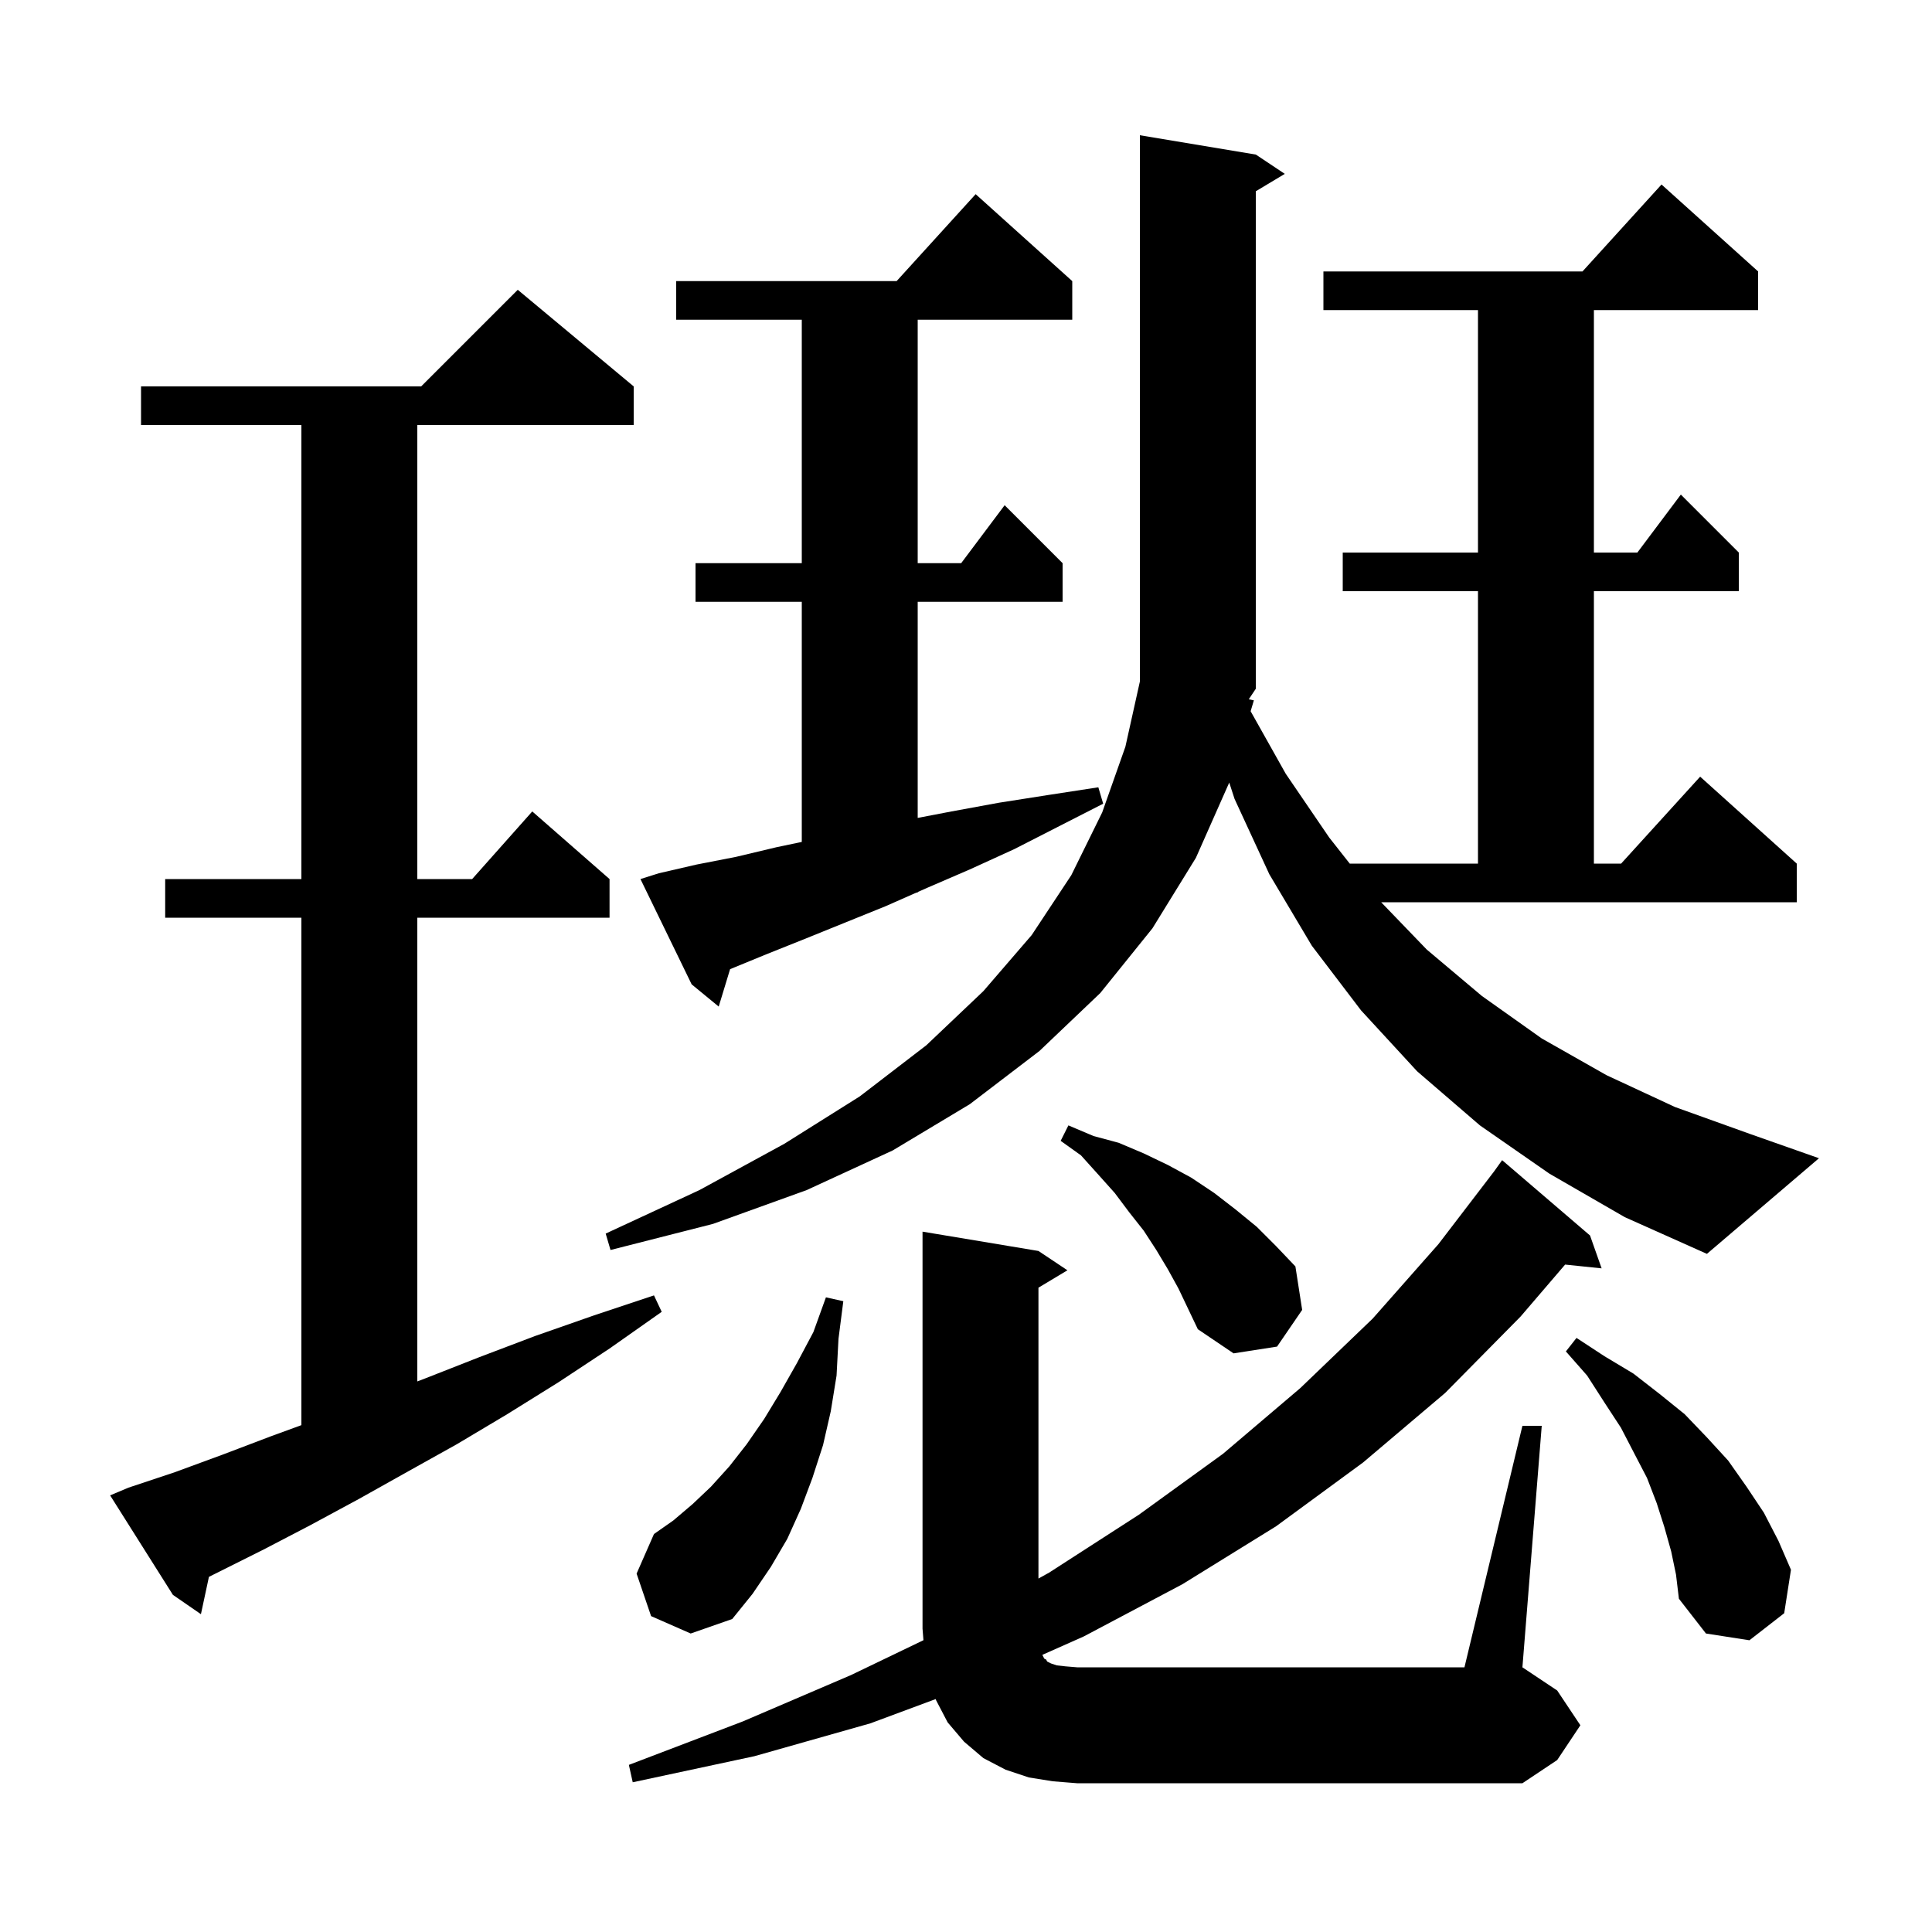 <svg xmlns="http://www.w3.org/2000/svg" xmlns:xlink="http://www.w3.org/1999/xlink" version="1.1" baseProfile="full" viewBox="0 0 200 200" width="200" height="200"><g fill="currentColor"><path d="M 109.0 184.4 L 106.5 184.0 L 104.1 183.2 L 101.8 182.0 L 99.8 180.3 L 98.1 178.3 L 96.9 176.0 L 96.862 175.887 L 90.1 178.4 L 78.1 181.8 L 65.5 184.5 L 65.1 182.7 L 76.9 178.2 L 88.1 173.4 L 95.595 169.794 L 95.5 168.6 L 95.5 127.5 L 107.5 129.5 L 110.5 131.5 L 107.5 133.3 L 107.5 163.411 L 108.6 162.8 L 117.9 156.8 L 126.6 150.5 L 134.6 143.7 L 142.1 136.5 L 148.9 128.8 L 154.672 121.259 L 155.5 120.1 L 164.6 127.9 L 165.8 131.3 L 162.021 130.909 L 157.4 136.3 L 149.6 144.2 L 141.1 151.4 L 132.1 158.0 L 122.4 164.0 L 112.2 169.4 L 107.905 171.309 L 108.1 171.7 L 108.3 171.8 L 108.4 172.0 L 108.8 172.2 L 109.4 172.4 L 110.3 172.5 L 111.5 172.6 L 151.6 172.6 L 157.6 147.6 L 159.6 147.6 L 157.6 172.6 L 161.2 175.0 L 163.6 178.6 L 161.2 182.2 L 157.6 184.6 L 111.5 184.6 Z M 173.0 160.6 L 172.3 158.1 L 171.5 155.6 L 170.5 153.0 L 169.2 150.5 L 167.8 147.8 L 166.1 145.2 L 164.3 142.4 L 162.1 139.9 L 163.2 138.5 L 166.1 140.4 L 169.1 142.2 L 171.8 144.3 L 174.4 146.4 L 176.7 148.8 L 178.9 151.2 L 180.8 153.9 L 182.6 156.6 L 184.1 159.5 L 185.4 162.5 L 184.7 167.0 L 181.1 169.8 L 176.6 169.1 L 173.8 165.5 L 173.5 163.0 Z M 67.4 167.3 L 65.9 162.9 L 67.7 158.8 L 69.7 157.4 L 71.7 155.7 L 73.6 153.9 L 75.5 151.8 L 77.3 149.5 L 79.1 146.9 L 80.8 144.1 L 82.5 141.1 L 84.2 137.9 L 85.5 134.3 L 87.3 134.7 L 86.8 138.6 L 86.6 142.4 L 86.0 146.1 L 85.2 149.6 L 84.1 153.0 L 82.9 156.2 L 81.5 159.3 L 79.8 162.2 L 77.9 165.0 L 75.8 167.6 L 71.5 169.1 Z M 13.3 154.0 L 18.1 152.4 L 23.0 150.6 L 28.0 148.7 L 31.2 147.531 L 31.2 95.0 L 17.1 95.0 L 17.1 91.0 L 31.2 91.0 L 31.2 44.0 L 14.6 44.0 L 14.6 40.0 L 43.6 40.0 L 53.6 30.0 L 65.6 40.0 L 65.6 44.0 L 43.2 44.0 L 43.2 91.0 L 48.878 91.0 L 55.1 84.0 L 63.1 91.0 L 63.1 95.0 L 43.2 95.0 L 43.2 143.005 L 44.0 142.7 L 49.6 140.5 L 55.4 138.3 L 61.4 136.2 L 67.7 134.1 L 68.5 135.8 L 63.1 139.6 L 57.8 143.1 L 52.5 146.4 L 47.3 149.5 L 42.1 152.4 L 37.1 155.2 L 32.1 157.9 L 27.3 160.4 L 21.628 163.236 L 20.8 167.1 L 17.9 165.1 L 11.4 154.8 Z M 120.9 131.4 L 119.7 129.4 L 118.4 127.4 L 116.9 125.5 L 115.4 123.5 L 113.7 121.6 L 111.9 119.6 L 109.8 118.1 L 110.6 116.5 L 113.2 117.6 L 115.8 118.3 L 118.4 119.4 L 120.9 120.6 L 123.3 121.9 L 125.7 123.5 L 127.9 125.2 L 130.1 127.0 L 132.1 129.0 L 134.1 131.1 L 134.8 135.6 L 132.2 139.4 L 127.7 140.1 L 124.0 137.6 L 122.0 133.4 Z M 129.8 72.5 L 129.465 73.627 L 133.1 80.1 L 137.6 86.7 L 139.725 89.4 L 153.0 89.4 L 153.0 61.2 L 139.0 61.2 L 139.0 57.2 L 153.0 57.2 L 153.0 32.1 L 137.0 32.1 L 137.0 28.1 L 163.818 28.1 L 172.0 19.1 L 182.0 28.1 L 182.0 32.1 L 165.0 32.1 L 165.0 57.2 L 169.5 57.2 L 174.0 51.2 L 180.0 57.2 L 180.0 61.2 L 165.0 61.2 L 165.0 89.4 L 167.818 89.4 L 176.0 80.4 L 186.0 89.4 L 186.0 93.4 L 142.978 93.4 L 147.7 98.3 L 153.4 103.1 L 159.6 107.5 L 166.3 111.3 L 173.4 114.6 L 181.2 117.4 L 188.3 119.9 L 176.7 129.8 L 168.2 126.0 L 160.4 121.5 L 153.2 116.5 L 146.7 110.9 L 140.9 104.6 L 135.8 97.9 L 131.4 90.5 L 127.8 82.7 L 127.251 81.011 L 123.8 88.8 L 119.3 96.1 L 113.9 102.8 L 107.6 108.8 L 100.4 114.3 L 92.4 119.1 L 83.5 123.2 L 73.8 126.7 L 63.2 129.4 L 62.7 127.7 L 72.4 123.2 L 81.2 118.4 L 89.0 113.5 L 95.9 108.2 L 101.8 102.6 L 106.8 96.8 L 110.9 90.6 L 114.1 84.1 L 116.5 77.3 L 118.0 70.55 L 118.0 14.0 L 130.0 16.0 L 133.0 18.0 L 130.0 19.8 L 130.0 71.3 L 129.272 72.392 Z M 68.2 90.4 L 72.1 89.5 L 76.2 88.7 L 80.4 87.7 L 83.0 87.156 L 83.0 62.3 L 72.0 62.3 L 72.0 58.3 L 83.0 58.3 L 83.0 33.1 L 70.0 33.1 L 70.0 29.1 L 92.818 29.1 L 101.0 20.1 L 111.0 29.1 L 111.0 33.1 L 95.0 33.1 L 95.0 58.3 L 99.5 58.3 L 104.0 52.3 L 110.0 58.3 L 110.0 62.3 L 95.0 62.3 L 95.0 84.67 L 98.5 84.0 L 103.4 83.1 L 108.5 82.3 L 113.7 81.5 L 114.2 83.2 L 109.5 85.6 L 105.0 87.9 L 100.4 90.0 L 96.0 91.9 L 95.0 92.342 L 95.0 92.4 L 94.868 92.4 L 91.7 93.8 L 83.3 97.2 L 79.3 98.8 L 75.579 100.327 L 74.4 104.2 L 71.6 101.9 L 66.3 91.0 Z "/></g></svg>